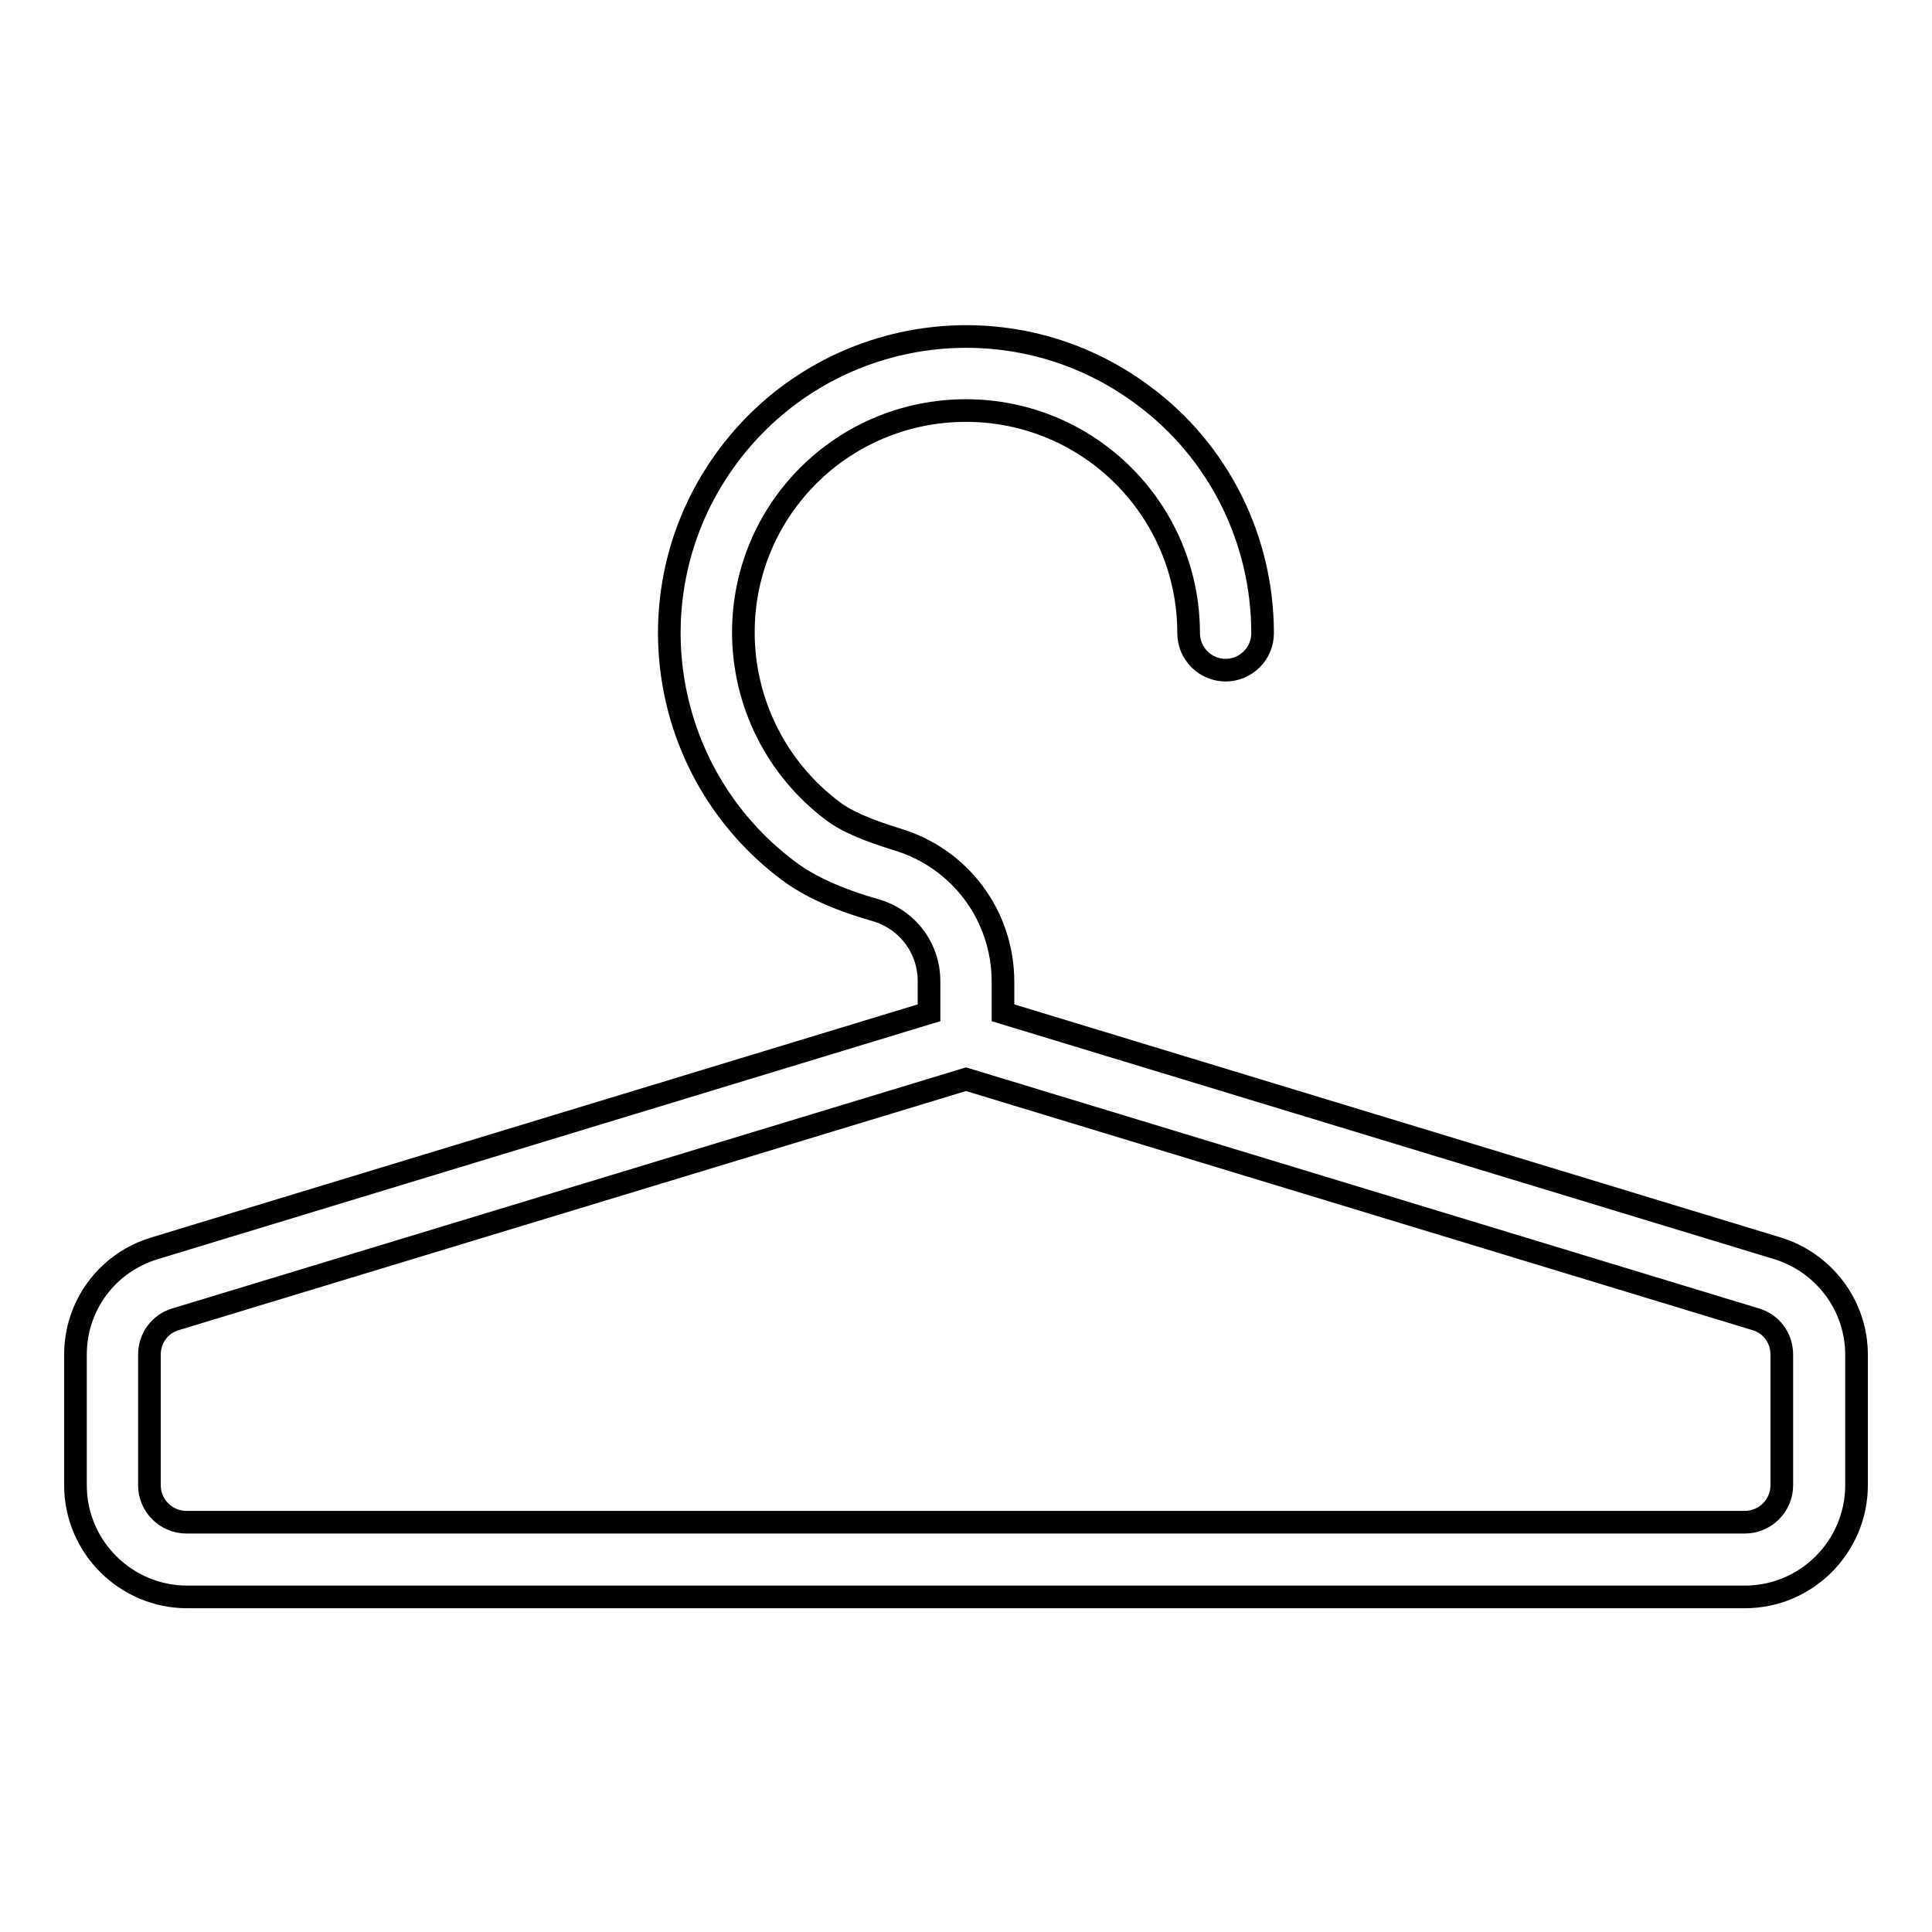 <?xml version="1.0" encoding="utf-8"?>
<!-- Svg Vector Icons : http://www.onlinewebfonts.com/icon -->
<!DOCTYPE svg PUBLIC "-//W3C//DTD SVG 1.1//EN" "http://www.w3.org/Graphics/SVG/1.1/DTD/svg11.dtd">
<svg version="1.1" xmlns="http://www.w3.org/2000/svg" xmlns:xlink="http://www.w3.org/1999/xlink" x="0px" y="0px" viewBox="0 0 256 256" enable-background="new 0 0 256 256" xml:space="preserve">
<g> <path stroke-width="3" fill-opacity="0" stroke="#000000"  d="M128,143L23.3,174.8c-2.1,0.6-3.5,2.5-3.5,4.7v17.3c0,2.7,2.2,4.9,4.9,4.9h206.5c2.7,0,4.9-2.2,4.9-4.9 v-17.3c0-2.2-1.4-4.1-3.5-4.7L128,143z M132.9,134.2l102.6,31.2c6.2,1.9,10.5,7.6,10.5,14.1v17.3c0,8.1-6.6,14.8-14.8,14.8H24.8 c-8.1,0-14.8-6.6-14.8-14.8v-17.3c0-6.5,4.2-12.2,10.5-14.1l102.6-31.2V130c0-4.4-2.9-8.2-7.1-9.4c-4.9-1.4-8.7-3.1-11.5-5.2 c-17.4-13-21-37.6-8-55c13-17.4,37.6-21,55-8c10,7.4,15.8,19.1,15.8,31.5c0,2.7-2.2,4.9-4.9,4.9s-4.9-2.2-4.9-4.9 c0-16.3-13.2-29.5-29.5-29.5S98.5,67.5,98.5,83.8c0,9.3,4.4,18.1,11.9,23.7c1.7,1.3,4.5,2.5,8.4,3.7c8.4,2.5,14.1,10.1,14.1,18.9 V134.2L132.9,134.2z"/></g>
</svg>